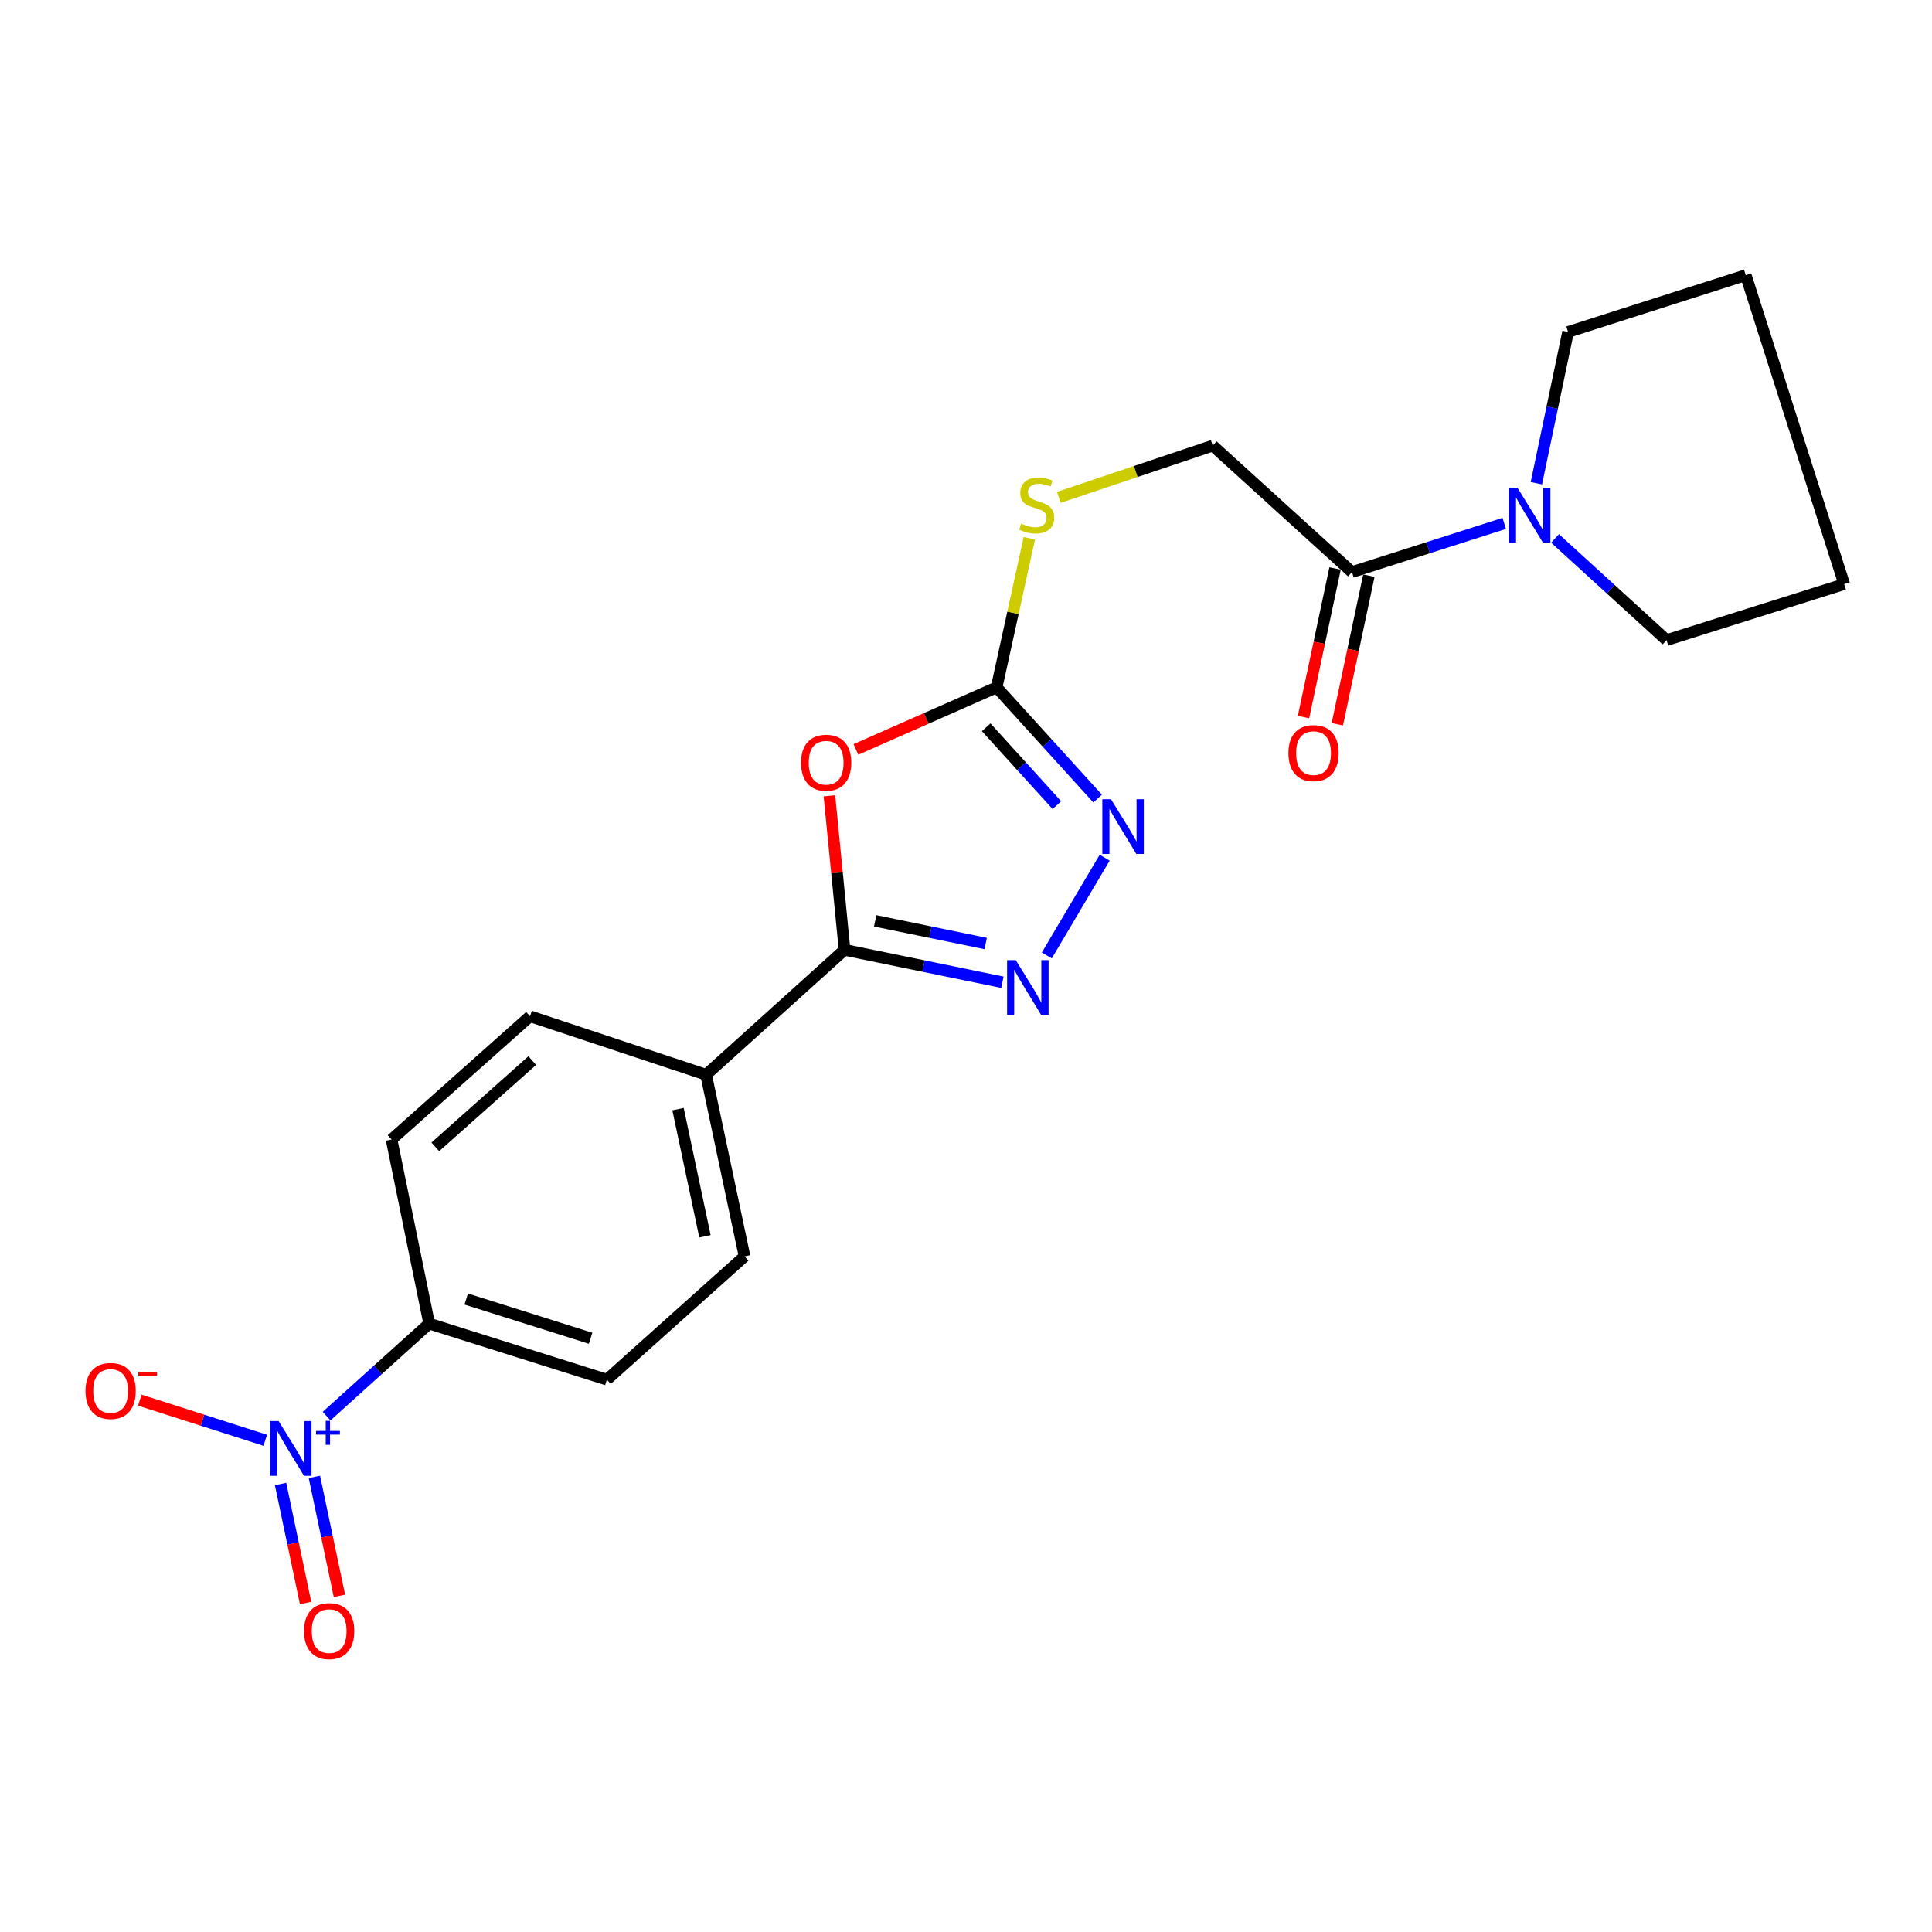 <?xml version='1.0' encoding='iso-8859-1'?>
<svg version='1.1' baseProfile='full'
              xmlns='http://www.w3.org/2000/svg'
                      xmlns:rdkit='http://www.rdkit.org/xml'
                      xmlns:xlink='http://www.w3.org/1999/xlink'
                  xml:space='preserve'
width='1000px' height='1000px' viewBox='0 0 1000 1000'>
<!-- END OF HEADER -->
<rect style='opacity:1.0;fill:#FFFFFF;stroke:none' width='1000' height='1000' x='0' y='0'> </rect>
<path class='bond-0' d='M 429.307,411.902 L 433.225,451.772' style='fill:none;fill-rule:evenodd;stroke:#FF0000;stroke-width:6px;stroke-linecap:butt;stroke-linejoin:miter;stroke-opacity:1' />
<path class='bond-0' d='M 433.225,451.772 L 437.142,491.641' style='fill:none;fill-rule:evenodd;stroke:#000000;stroke-width:6px;stroke-linecap:butt;stroke-linejoin:miter;stroke-opacity:1' />
<path class='bond-3' d='M 443.028,387.907 L 479.44,371.839' style='fill:none;fill-rule:evenodd;stroke:#FF0000;stroke-width:6px;stroke-linecap:butt;stroke-linejoin:miter;stroke-opacity:1' />
<path class='bond-3' d='M 479.44,371.839 L 515.851,355.771' style='fill:none;fill-rule:evenodd;stroke:#000000;stroke-width:6px;stroke-linecap:butt;stroke-linejoin:miter;stroke-opacity:1' />
<path class='bond-1' d='M 437.142,491.641 L 477.995,500.025' style='fill:none;fill-rule:evenodd;stroke:#000000;stroke-width:6px;stroke-linecap:butt;stroke-linejoin:miter;stroke-opacity:1' />
<path class='bond-1' d='M 477.995,500.025 L 518.847,508.409' style='fill:none;fill-rule:evenodd;stroke:#0000FF;stroke-width:6px;stroke-linecap:butt;stroke-linejoin:miter;stroke-opacity:1' />
<path class='bond-1' d='M 452.996,476.625 L 481.593,482.493' style='fill:none;fill-rule:evenodd;stroke:#000000;stroke-width:6px;stroke-linecap:butt;stroke-linejoin:miter;stroke-opacity:1' />
<path class='bond-1' d='M 481.593,482.493 L 510.19,488.362' style='fill:none;fill-rule:evenodd;stroke:#0000FF;stroke-width:6px;stroke-linecap:butt;stroke-linejoin:miter;stroke-opacity:1' />
<path class='bond-8' d='M 437.142,491.641 L 365.473,556.271' style='fill:none;fill-rule:evenodd;stroke:#000000;stroke-width:6px;stroke-linecap:butt;stroke-linejoin:miter;stroke-opacity:1' />
<path class='bond-22' d='M 541.824,494.531 L 571.775,443.945' style='fill:none;fill-rule:evenodd;stroke:#0000FF;stroke-width:6px;stroke-linecap:butt;stroke-linejoin:miter;stroke-opacity:1' />
<path class='bond-2' d='M 169.032,732.991 L 195.588,709.046' style='fill:none;fill-rule:evenodd;stroke:#0000FF;stroke-width:6px;stroke-linecap:butt;stroke-linejoin:miter;stroke-opacity:1' />
<path class='bond-2' d='M 195.588,709.046 L 222.145,685.102' style='fill:none;fill-rule:evenodd;stroke:#000000;stroke-width:6px;stroke-linecap:butt;stroke-linejoin:miter;stroke-opacity:1' />
<path class='bond-9' d='M 137.299,745.492 L 104.835,735.103' style='fill:none;fill-rule:evenodd;stroke:#0000FF;stroke-width:6px;stroke-linecap:butt;stroke-linejoin:miter;stroke-opacity:1' />
<path class='bond-9' d='M 104.835,735.103 L 72.371,724.715' style='fill:none;fill-rule:evenodd;stroke:#FF0000;stroke-width:6px;stroke-linecap:butt;stroke-linejoin:miter;stroke-opacity:1' />
<path class='bond-11' d='M 145.219,768.128 L 151.7,798.916' style='fill:none;fill-rule:evenodd;stroke:#0000FF;stroke-width:6px;stroke-linecap:butt;stroke-linejoin:miter;stroke-opacity:1' />
<path class='bond-11' d='M 151.7,798.916 L 158.182,829.704' style='fill:none;fill-rule:evenodd;stroke:#FF0000;stroke-width:6px;stroke-linecap:butt;stroke-linejoin:miter;stroke-opacity:1' />
<path class='bond-11' d='M 162.732,764.441 L 169.214,795.229' style='fill:none;fill-rule:evenodd;stroke:#0000FF;stroke-width:6px;stroke-linecap:butt;stroke-linejoin:miter;stroke-opacity:1' />
<path class='bond-11' d='M 169.214,795.229 L 175.695,826.017' style='fill:none;fill-rule:evenodd;stroke:#FF0000;stroke-width:6px;stroke-linecap:butt;stroke-linejoin:miter;stroke-opacity:1' />
<path class='bond-4' d='M 515.851,355.771 L 541.991,384.556' style='fill:none;fill-rule:evenodd;stroke:#000000;stroke-width:6px;stroke-linecap:butt;stroke-linejoin:miter;stroke-opacity:1' />
<path class='bond-4' d='M 541.991,384.556 L 568.132,413.34' style='fill:none;fill-rule:evenodd;stroke:#0000FF;stroke-width:6px;stroke-linecap:butt;stroke-linejoin:miter;stroke-opacity:1' />
<path class='bond-4' d='M 510.444,376.438 L 528.742,396.588' style='fill:none;fill-rule:evenodd;stroke:#000000;stroke-width:6px;stroke-linecap:butt;stroke-linejoin:miter;stroke-opacity:1' />
<path class='bond-4' d='M 528.742,396.588 L 547.04,416.737' style='fill:none;fill-rule:evenodd;stroke:#0000FF;stroke-width:6px;stroke-linecap:butt;stroke-linejoin:miter;stroke-opacity:1' />
<path class='bond-10' d='M 515.851,355.771 L 524.315,317.185' style='fill:none;fill-rule:evenodd;stroke:#000000;stroke-width:6px;stroke-linecap:butt;stroke-linejoin:miter;stroke-opacity:1' />
<path class='bond-10' d='M 524.315,317.185 L 532.778,278.6' style='fill:none;fill-rule:evenodd;stroke:#CCCC00;stroke-width:6px;stroke-linecap:butt;stroke-linejoin:miter;stroke-opacity:1' />
<path class='bond-5' d='M 778.595,270.906 L 739.186,283.505' style='fill:none;fill-rule:evenodd;stroke:#0000FF;stroke-width:6px;stroke-linecap:butt;stroke-linejoin:miter;stroke-opacity:1' />
<path class='bond-5' d='M 739.186,283.505 L 699.776,296.103' style='fill:none;fill-rule:evenodd;stroke:#000000;stroke-width:6px;stroke-linecap:butt;stroke-linejoin:miter;stroke-opacity:1' />
<path class='bond-18' d='M 804.886,278.684 L 833.739,305.003' style='fill:none;fill-rule:evenodd;stroke:#0000FF;stroke-width:6px;stroke-linecap:butt;stroke-linejoin:miter;stroke-opacity:1' />
<path class='bond-18' d='M 833.739,305.003 L 862.593,331.321' style='fill:none;fill-rule:evenodd;stroke:#000000;stroke-width:6px;stroke-linecap:butt;stroke-linejoin:miter;stroke-opacity:1' />
<path class='bond-19' d='M 795.223,250.118 L 803.424,210.972' style='fill:none;fill-rule:evenodd;stroke:#0000FF;stroke-width:6px;stroke-linecap:butt;stroke-linejoin:miter;stroke-opacity:1' />
<path class='bond-19' d='M 803.424,210.972 L 811.625,171.825' style='fill:none;fill-rule:evenodd;stroke:#000000;stroke-width:6px;stroke-linecap:butt;stroke-linejoin:miter;stroke-opacity:1' />
<path class='bond-6' d='M 699.776,296.103 L 627.7,230.658' style='fill:none;fill-rule:evenodd;stroke:#000000;stroke-width:6px;stroke-linecap:butt;stroke-linejoin:miter;stroke-opacity:1' />
<path class='bond-13' d='M 691.023,294.244 L 682.855,332.699' style='fill:none;fill-rule:evenodd;stroke:#000000;stroke-width:6px;stroke-linecap:butt;stroke-linejoin:miter;stroke-opacity:1' />
<path class='bond-13' d='M 682.855,332.699 L 674.687,371.154' style='fill:none;fill-rule:evenodd;stroke:#FF0000;stroke-width:6px;stroke-linecap:butt;stroke-linejoin:miter;stroke-opacity:1' />
<path class='bond-13' d='M 708.53,297.962 L 700.362,336.417' style='fill:none;fill-rule:evenodd;stroke:#000000;stroke-width:6px;stroke-linecap:butt;stroke-linejoin:miter;stroke-opacity:1' />
<path class='bond-13' d='M 700.362,336.417 L 692.194,374.872' style='fill:none;fill-rule:evenodd;stroke:#FF0000;stroke-width:6px;stroke-linecap:butt;stroke-linejoin:miter;stroke-opacity:1' />
<path class='bond-7' d='M 222.145,685.102 L 314.118,714.106' style='fill:none;fill-rule:evenodd;stroke:#000000;stroke-width:6px;stroke-linecap:butt;stroke-linejoin:miter;stroke-opacity:1' />
<path class='bond-7' d='M 241.324,672.384 L 305.705,692.686' style='fill:none;fill-rule:evenodd;stroke:#000000;stroke-width:6px;stroke-linecap:butt;stroke-linejoin:miter;stroke-opacity:1' />
<path class='bond-23' d='M 222.145,685.102 L 202.667,589.819' style='fill:none;fill-rule:evenodd;stroke:#000000;stroke-width:6px;stroke-linecap:butt;stroke-linejoin:miter;stroke-opacity:1' />
<path class='bond-16' d='M 365.473,556.271 L 274.346,526.014' style='fill:none;fill-rule:evenodd;stroke:#000000;stroke-width:6px;stroke-linecap:butt;stroke-linejoin:miter;stroke-opacity:1' />
<path class='bond-17' d='M 365.473,556.271 L 385.379,650.292' style='fill:none;fill-rule:evenodd;stroke:#000000;stroke-width:6px;stroke-linecap:butt;stroke-linejoin:miter;stroke-opacity:1' />
<path class='bond-17' d='M 350.95,574.081 L 364.884,639.896' style='fill:none;fill-rule:evenodd;stroke:#000000;stroke-width:6px;stroke-linecap:butt;stroke-linejoin:miter;stroke-opacity:1' />
<path class='bond-12' d='M 548.056,257.441 L 587.878,244.049' style='fill:none;fill-rule:evenodd;stroke:#CCCC00;stroke-width:6px;stroke-linecap:butt;stroke-linejoin:miter;stroke-opacity:1' />
<path class='bond-12' d='M 587.878,244.049 L 627.7,230.658' style='fill:none;fill-rule:evenodd;stroke:#000000;stroke-width:6px;stroke-linecap:butt;stroke-linejoin:miter;stroke-opacity:1' />
<path class='bond-14' d='M 202.667,589.819 L 274.346,526.014' style='fill:none;fill-rule:evenodd;stroke:#000000;stroke-width:6px;stroke-linecap:butt;stroke-linejoin:miter;stroke-opacity:1' />
<path class='bond-14' d='M 225.319,593.616 L 275.494,548.953' style='fill:none;fill-rule:evenodd;stroke:#000000;stroke-width:6px;stroke-linecap:butt;stroke-linejoin:miter;stroke-opacity:1' />
<path class='bond-15' d='M 314.118,714.106 L 385.379,650.292' style='fill:none;fill-rule:evenodd;stroke:#000000;stroke-width:6px;stroke-linecap:butt;stroke-linejoin:miter;stroke-opacity:1' />
<path class='bond-21' d='M 862.593,331.321 L 954.545,302.327' style='fill:none;fill-rule:evenodd;stroke:#000000;stroke-width:6px;stroke-linecap:butt;stroke-linejoin:miter;stroke-opacity:1' />
<path class='bond-20' d='M 811.625,171.825 L 903.598,142.414' style='fill:none;fill-rule:evenodd;stroke:#000000;stroke-width:6px;stroke-linecap:butt;stroke-linejoin:miter;stroke-opacity:1' />
<path class='bond-24' d='M 903.598,142.414 L 954.545,302.327' style='fill:none;fill-rule:evenodd;stroke:#000000;stroke-width:6px;stroke-linecap:butt;stroke-linejoin:miter;stroke-opacity:1' />
<path  class='atom-0' d='M 414.617 394.787
Q 414.617 387.987, 417.977 384.187
Q 421.337 380.387, 427.617 380.387
Q 433.897 380.387, 437.257 384.187
Q 440.617 387.987, 440.617 394.787
Q 440.617 401.667, 437.217 405.587
Q 433.817 409.467, 427.617 409.467
Q 421.377 409.467, 417.977 405.587
Q 414.617 401.707, 414.617 394.787
M 427.617 406.267
Q 431.937 406.267, 434.257 403.387
Q 436.617 400.467, 436.617 394.787
Q 436.617 389.227, 434.257 386.427
Q 431.937 383.587, 427.617 383.587
Q 423.297 383.587, 420.937 386.387
Q 418.617 389.187, 418.617 394.787
Q 418.617 400.507, 420.937 403.387
Q 423.297 406.267, 427.617 406.267
' fill='#FF0000'/>
<path  class='atom-2' d='M 525.748 496.95
L 535.028 511.95
Q 535.948 513.43, 537.428 516.11
Q 538.908 518.79, 538.988 518.95
L 538.988 496.95
L 542.748 496.95
L 542.748 525.27
L 538.868 525.27
L 528.908 508.87
Q 527.748 506.95, 526.508 504.75
Q 525.308 502.55, 524.948 501.87
L 524.948 525.27
L 521.268 525.27
L 521.268 496.95
L 525.748 496.95
' fill='#0000FF'/>
<path  class='atom-3' d='M 144.226 735.552
L 153.506 750.552
Q 154.426 752.032, 155.906 754.712
Q 157.386 757.392, 157.466 757.552
L 157.466 735.552
L 161.226 735.552
L 161.226 763.872
L 157.346 763.872
L 147.386 747.472
Q 146.226 745.552, 144.986 743.352
Q 143.786 741.152, 143.426 740.472
L 143.426 763.872
L 139.746 763.872
L 139.746 735.552
L 144.226 735.552
' fill='#0000FF'/>
<path  class='atom-3' d='M 163.602 740.656
L 168.592 740.656
L 168.592 735.403
L 170.809 735.403
L 170.809 740.656
L 175.931 740.656
L 175.931 742.557
L 170.809 742.557
L 170.809 747.837
L 168.592 747.837
L 168.592 742.557
L 163.602 742.557
L 163.602 740.656
' fill='#0000FF'/>
<path  class='atom-5' d='M 575.046 413.687
L 584.326 428.687
Q 585.246 430.167, 586.726 432.847
Q 588.206 435.527, 588.286 435.687
L 588.286 413.687
L 592.046 413.687
L 592.046 442.007
L 588.166 442.007
L 578.206 425.607
Q 577.046 423.687, 575.806 421.487
Q 574.606 419.287, 574.246 418.607
L 574.246 442.007
L 570.566 442.007
L 570.566 413.687
L 575.046 413.687
' fill='#0000FF'/>
<path  class='atom-6' d='M 785.489 252.541
L 794.769 267.541
Q 795.689 269.021, 797.169 271.701
Q 798.649 274.381, 798.729 274.541
L 798.729 252.541
L 802.489 252.541
L 802.489 280.861
L 798.609 280.861
L 788.649 264.461
Q 787.489 262.541, 786.249 260.341
Q 785.049 258.141, 784.689 257.461
L 784.689 280.861
L 781.009 280.861
L 781.009 252.541
L 785.489 252.541
' fill='#0000FF'/>
<path  class='atom-10' d='M 44.271 719.963
Q 44.271 713.163, 47.631 709.363
Q 50.991 705.563, 57.271 705.563
Q 63.551 705.563, 66.911 709.363
Q 70.271 713.163, 70.271 719.963
Q 70.271 726.843, 66.871 730.763
Q 63.471 734.643, 57.271 734.643
Q 51.031 734.643, 47.631 730.763
Q 44.271 726.883, 44.271 719.963
M 57.271 731.443
Q 61.591 731.443, 63.911 728.563
Q 66.271 725.643, 66.271 719.963
Q 66.271 714.403, 63.911 711.603
Q 61.591 708.763, 57.271 708.763
Q 52.951 708.763, 50.591 711.563
Q 48.271 714.363, 48.271 719.963
Q 48.271 725.683, 50.591 728.563
Q 52.951 731.443, 57.271 731.443
' fill='#FF0000'/>
<path  class='atom-10' d='M 71.591 710.185
L 81.28 710.185
L 81.28 712.297
L 71.591 712.297
L 71.591 710.185
' fill='#FF0000'/>
<path  class='atom-11' d='M 528.572 271.022
Q 528.892 271.142, 530.212 271.702
Q 531.532 272.262, 532.972 272.622
Q 534.452 272.942, 535.892 272.942
Q 538.572 272.942, 540.132 271.662
Q 541.692 270.342, 541.692 268.062
Q 541.692 266.502, 540.892 265.542
Q 540.132 264.582, 538.932 264.062
Q 537.732 263.542, 535.732 262.942
Q 533.212 262.182, 531.692 261.462
Q 530.212 260.742, 529.132 259.222
Q 528.092 257.702, 528.092 255.142
Q 528.092 251.582, 530.492 249.382
Q 532.932 247.182, 537.732 247.182
Q 541.012 247.182, 544.732 248.742
L 543.812 251.822
Q 540.412 250.422, 537.852 250.422
Q 535.092 250.422, 533.572 251.582
Q 532.052 252.702, 532.092 254.662
Q 532.092 256.182, 532.852 257.102
Q 533.652 258.022, 534.772 258.542
Q 535.932 259.062, 537.852 259.662
Q 540.412 260.462, 541.932 261.262
Q 543.452 262.062, 544.532 263.702
Q 545.652 265.302, 545.652 268.062
Q 545.652 271.982, 543.012 274.102
Q 540.412 276.182, 536.052 276.182
Q 533.532 276.182, 531.612 275.622
Q 529.732 275.102, 527.492 274.182
L 528.572 271.022
' fill='#CCCC00'/>
<path  class='atom-12' d='M 157.372 844.25
Q 157.372 837.45, 160.732 833.65
Q 164.092 829.85, 170.372 829.85
Q 176.652 829.85, 180.012 833.65
Q 183.372 837.45, 183.372 844.25
Q 183.372 851.13, 179.972 855.05
Q 176.572 858.93, 170.372 858.93
Q 164.132 858.93, 160.732 855.05
Q 157.372 851.17, 157.372 844.25
M 170.372 855.73
Q 174.692 855.73, 177.012 852.85
Q 179.372 849.93, 179.372 844.25
Q 179.372 838.69, 177.012 835.89
Q 174.692 833.05, 170.372 833.05
Q 166.052 833.05, 163.692 835.85
Q 161.372 838.65, 161.372 844.25
Q 161.372 849.97, 163.692 852.85
Q 166.052 855.73, 170.372 855.73
' fill='#FF0000'/>
<path  class='atom-14' d='M 666.89 389.806
Q 666.89 383.006, 670.25 379.206
Q 673.61 375.406, 679.89 375.406
Q 686.17 375.406, 689.53 379.206
Q 692.89 383.006, 692.89 389.806
Q 692.89 396.686, 689.49 400.606
Q 686.09 404.486, 679.89 404.486
Q 673.65 404.486, 670.25 400.606
Q 666.89 396.726, 666.89 389.806
M 679.89 401.286
Q 684.21 401.286, 686.53 398.406
Q 688.89 395.486, 688.89 389.806
Q 688.89 384.246, 686.53 381.446
Q 684.21 378.606, 679.89 378.606
Q 675.57 378.606, 673.21 381.406
Q 670.89 384.206, 670.89 389.806
Q 670.89 395.526, 673.21 398.406
Q 675.57 401.286, 679.89 401.286
' fill='#FF0000'/>
</svg>
